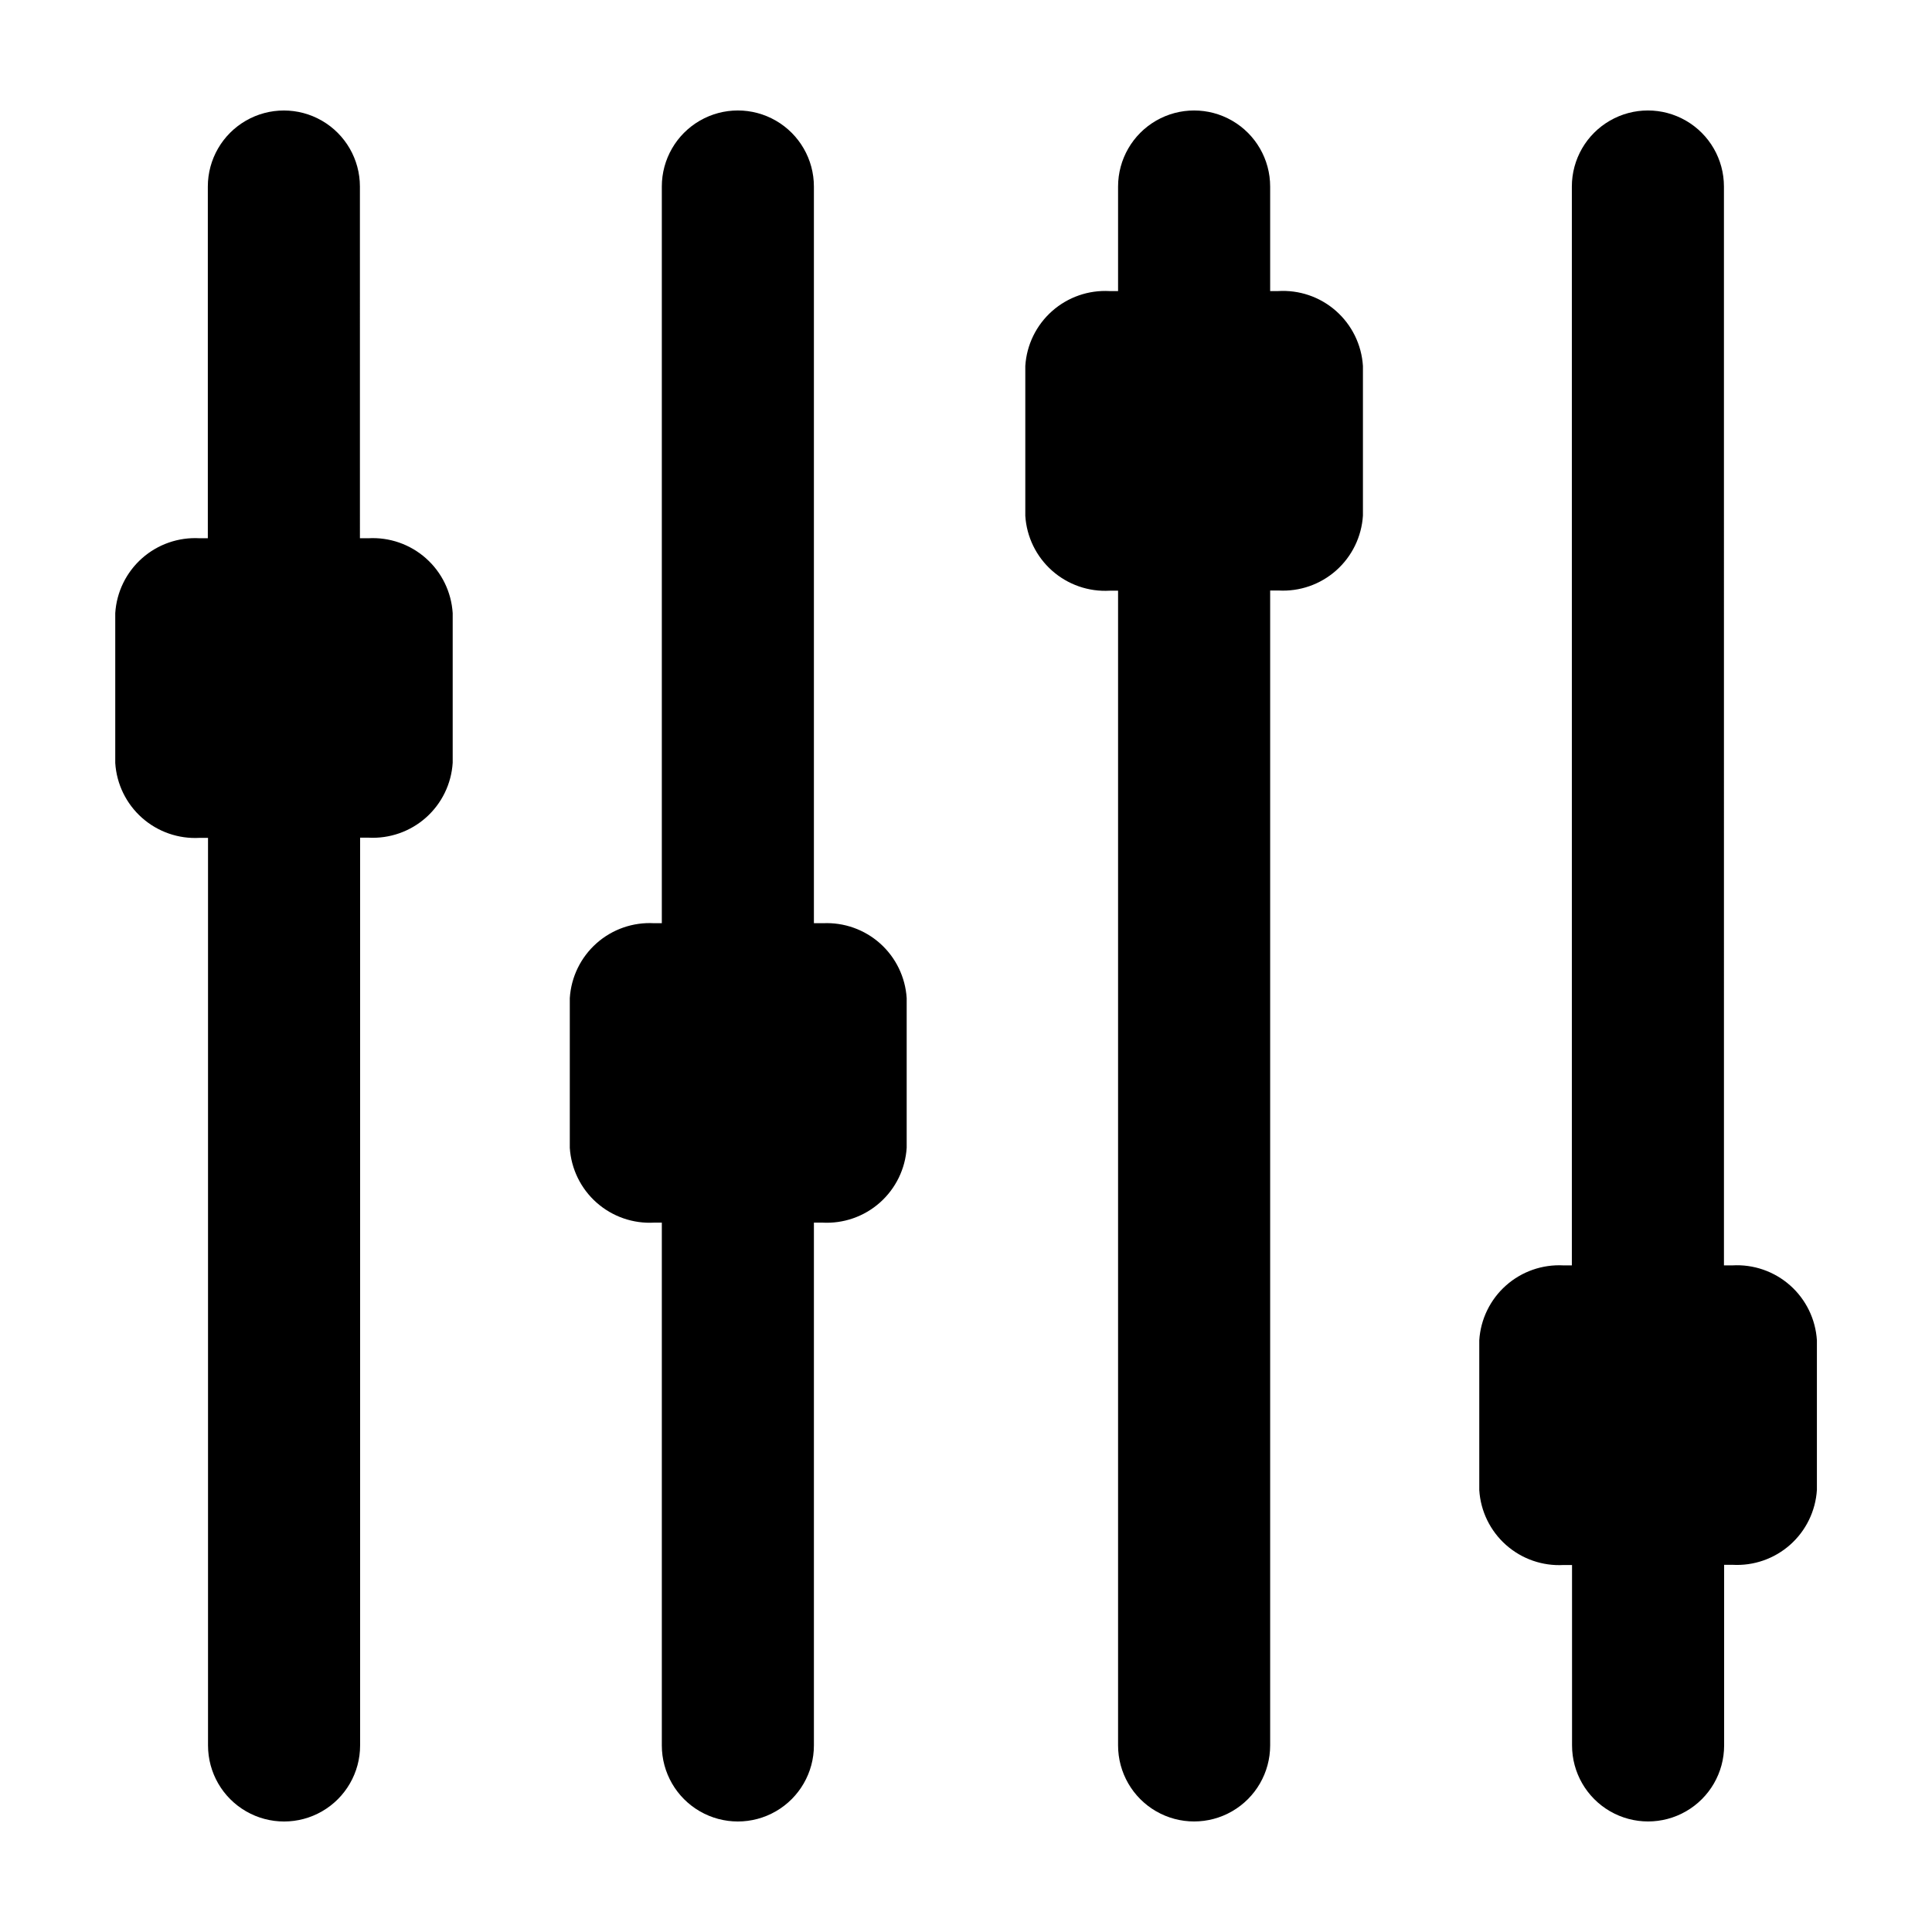 <?xml version="1.0" encoding="UTF-8"?>
<!-- Uploaded to: ICON Repo, www.iconrepo.com, Generator: ICON Repo Mixer Tools -->
<svg fill="#000000" width="800px" height="800px" version="1.1" viewBox="144 144 512 512" xmlns="http://www.w3.org/2000/svg">
 <path d="m241.6 286.64h-2.215l-0.004-93.203c0-7.199-3.84-13.852-10.074-17.453s-13.918-3.602-20.152 0-10.078 10.254-10.078 17.453v93.203h-2.164c-5.594-0.316-11.09 1.594-15.281 5.312-4.191 3.719-6.738 8.945-7.09 14.539v39.699c0.352 5.594 2.898 10.82 7.09 14.539 4.191 3.719 9.688 5.629 15.281 5.312h2.215v240.52c0 7.203 3.84 13.855 10.078 17.453 6.234 3.602 13.918 3.602 20.152 0 6.234-3.598 10.074-10.25 10.074-17.453v-240.57h2.219c5.586 0.301 11.066-1.613 15.246-5.332 4.18-3.719 6.723-8.938 7.07-14.52v-39.648c-0.348-5.594-2.898-10.82-7.09-14.539s-9.684-5.629-15.277-5.312zm120.51 102.02h-2.418v-195.23c0-7.199-3.844-13.852-10.078-17.453-6.234-3.602-13.918-3.602-20.152 0s-10.074 10.254-10.074 17.453v195.23h-2.016c-5.598-0.316-11.09 1.59-15.281 5.309-4.191 3.723-6.738 8.949-7.09 14.539v39.703c0.363 5.582 2.918 10.797 7.109 14.504 4.188 3.707 9.676 5.613 15.262 5.293h2.016v138.55c0 7.203 3.84 13.855 10.074 17.453 6.234 3.602 13.918 3.602 20.152 0 6.234-3.598 10.078-10.25 10.078-17.453v-138.55h2.215c5.594 0.316 11.086-1.59 15.277-5.312 4.191-3.719 6.742-8.945 7.094-14.535v-39.652c-0.352-5.555-2.875-10.75-7.019-14.465-4.148-3.711-9.59-5.644-15.148-5.383zm120.51-167.52h-2.016v-27.707c0-7.199-3.844-13.852-10.078-17.453s-13.918-3.602-20.152 0-10.074 10.254-10.074 17.453v27.711h-2.215l-0.004-0.004c-5.594-0.316-11.086 1.594-15.277 5.312s-6.742 8.945-7.09 14.539v39.699c0.348 5.594 2.898 10.82 7.09 14.539s9.684 5.629 15.277 5.312h2.219v306.01c0 7.203 3.84 13.855 10.074 17.453 6.234 3.602 13.918 3.602 20.152 0 6.234-3.598 10.078-10.25 10.078-17.453v-306.06h2.215c5.594 0.316 11.086-1.594 15.277-5.312 4.191-3.719 6.742-8.945 7.094-14.539v-39.648c-0.352-5.629-2.93-10.887-7.164-14.613-4.234-3.727-9.781-5.609-15.406-5.238zm120.46 258.2h-2.215l-0.004-285.91c0-7.199-3.84-13.852-10.074-17.453-6.238-3.602-13.918-3.602-20.152 0-6.238 3.602-10.078 10.254-10.078 17.453v285.91h-2.215c-5.586-0.301-11.066 1.613-15.246 5.332-4.184 3.719-6.723 8.938-7.074 14.52v39.699c0.352 5.594 2.898 10.82 7.09 14.539 4.191 3.719 9.684 5.629 15.277 5.312h2.215l0.004 47.809c0 7.203 3.84 13.855 10.074 17.453 6.238 3.602 13.918 3.602 20.152 0 6.238-3.598 10.078-10.25 10.078-17.453v-47.859h2.215c5.598 0.316 11.09-1.594 15.281-5.312 4.191-3.719 6.738-8.945 7.09-14.539v-39.648c-0.352-5.602-2.906-10.836-7.109-14.559-4.203-3.719-9.707-5.621-15.309-5.293z"/>
</svg>